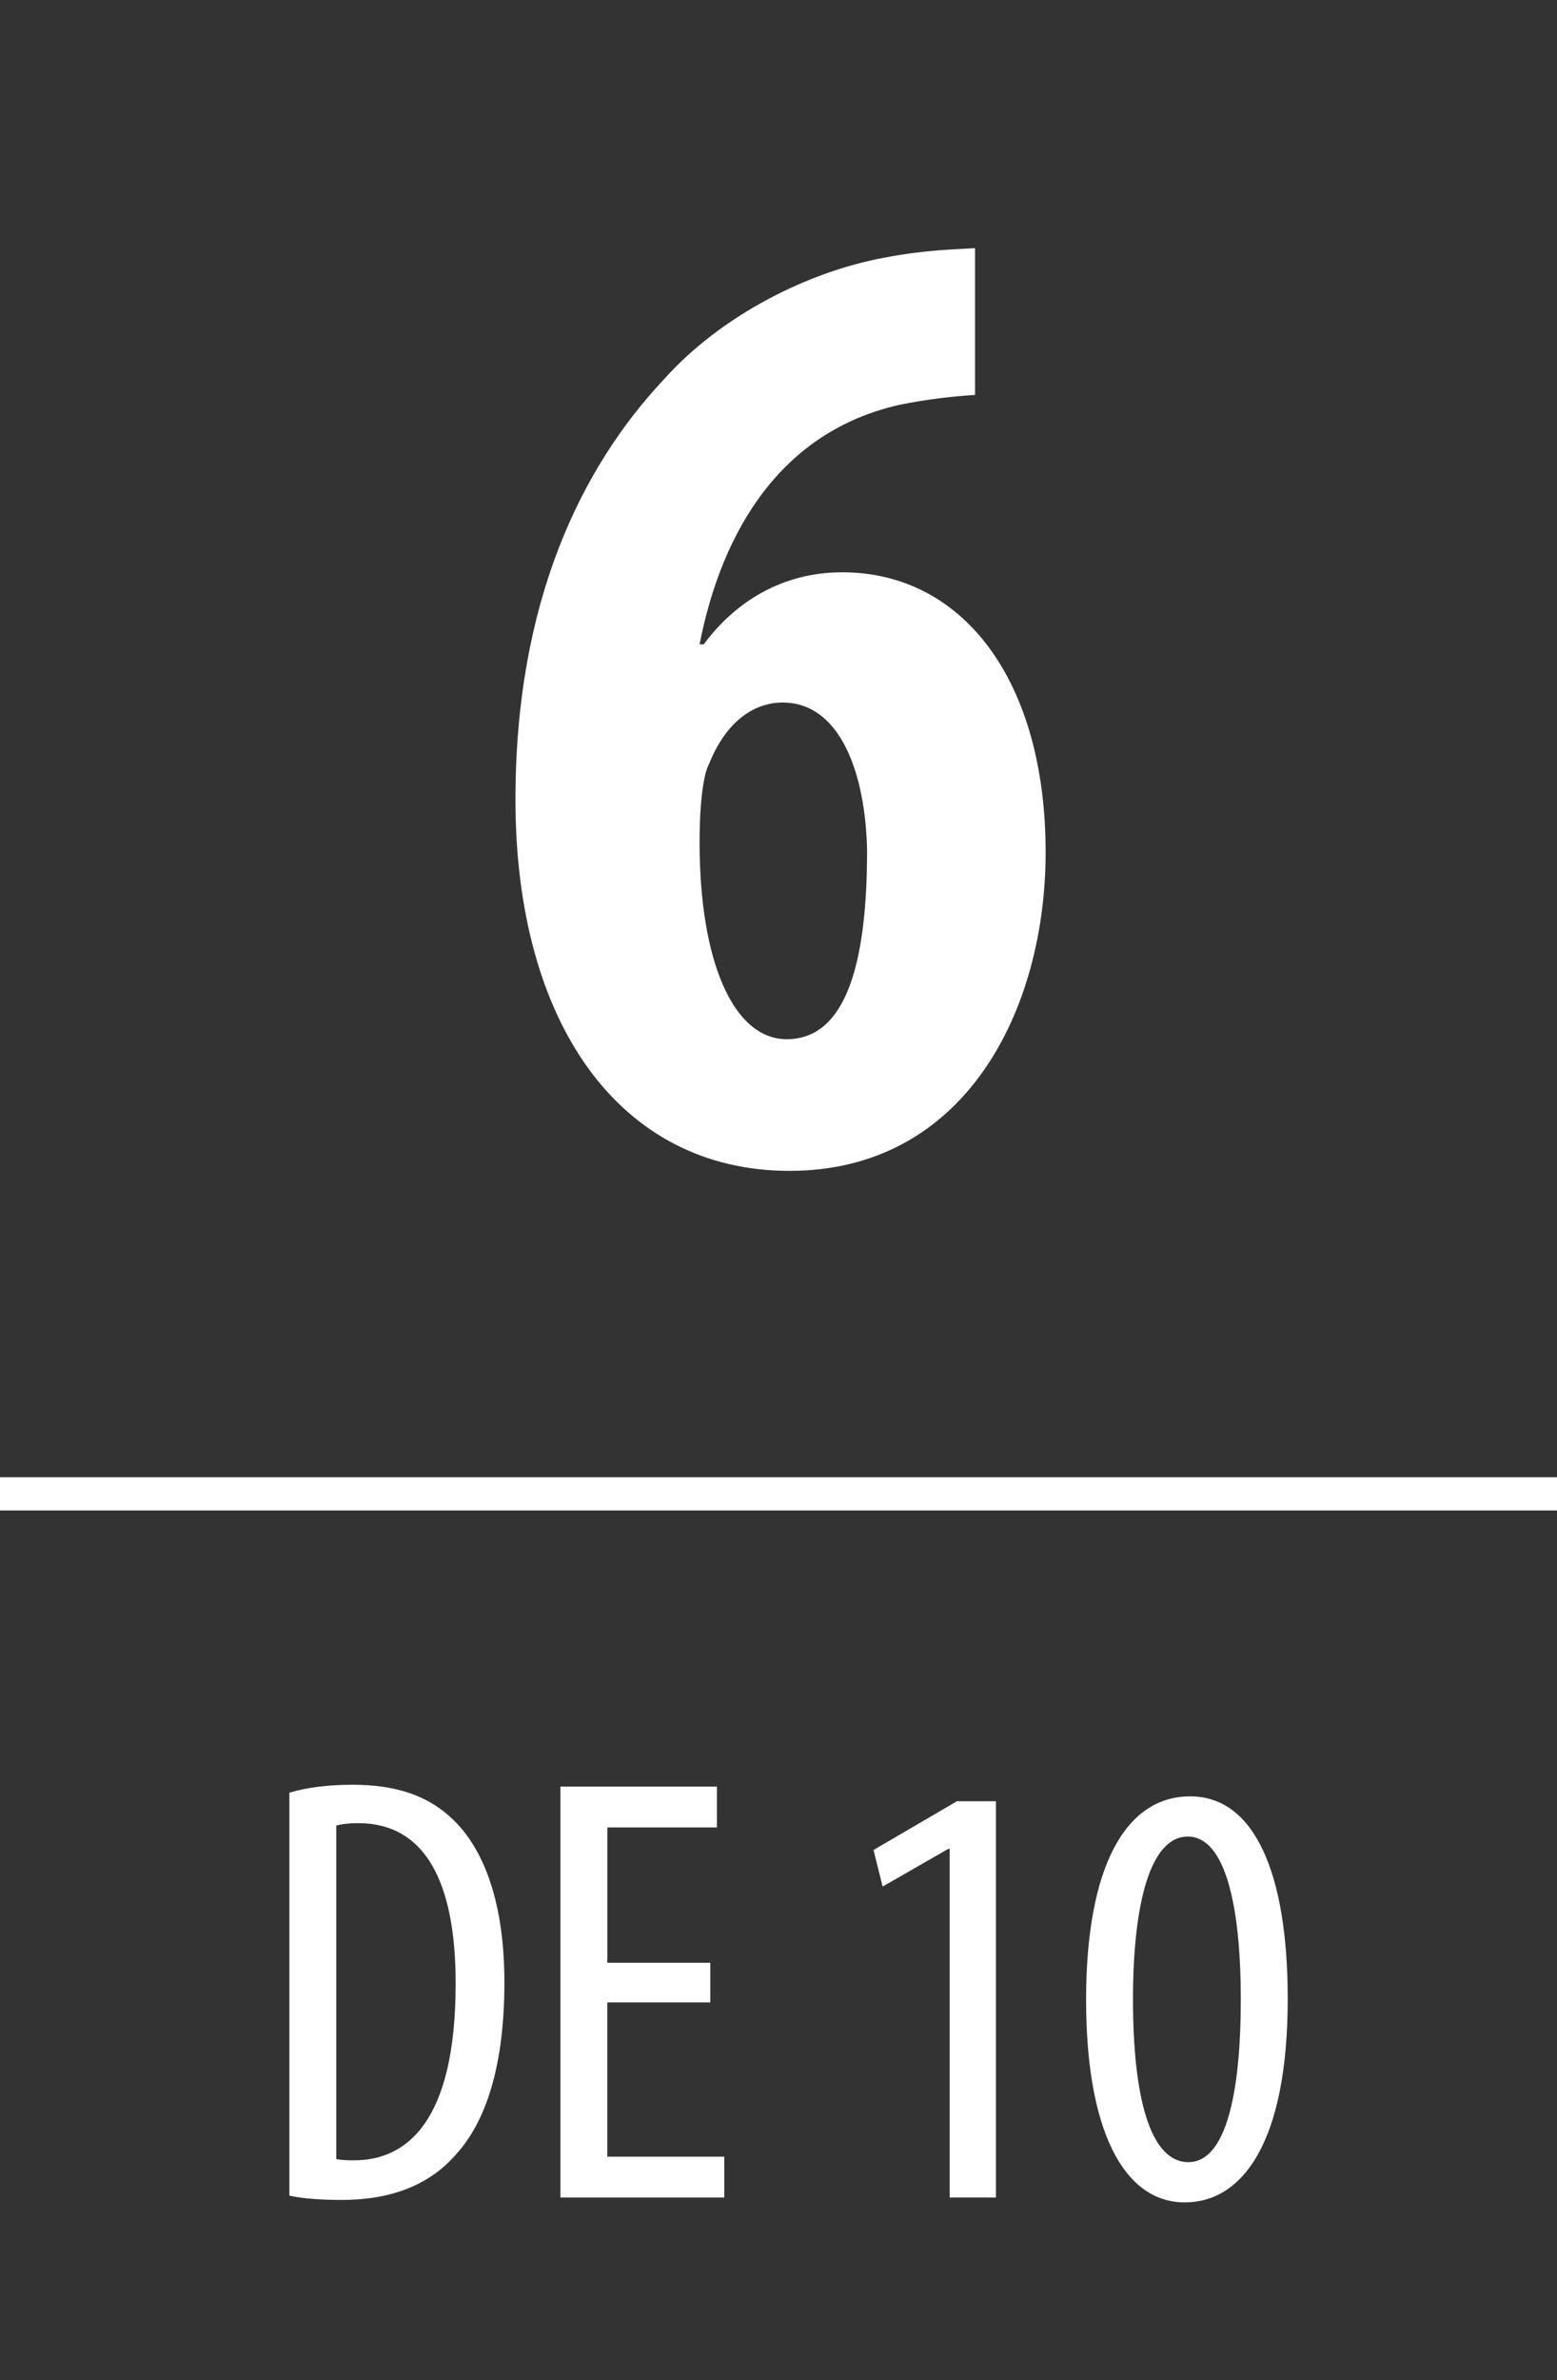 <?xml version="1.0" encoding="utf-8"?>
<!-- Generator: Adobe Illustrator 16.0.4, SVG Export Plug-In . SVG Version: 6.00 Build 0)  -->
<!DOCTYPE svg PUBLIC "-//W3C//DTD SVG 1.1//EN" "http://www.w3.org/Graphics/SVG/1.1/DTD/svg11.dtd">
<svg version="1.1" id="Capa_1" xmlns:x="http://ns.adobe.com/Extensibility/1.0/" xmlns:i="http://ns.adobe.com/AdobeIllustrator/10.0/" xmlns:graph="http://ns.adobe.com/Graphs/1.0/"
	 xmlns="http://www.w3.org/2000/svg" xmlns:xlink="http://www.w3.org/1999/xlink" x="0px" y="0px" width="90.293px"
	 height="137.906px" viewBox="0 0 90.293 137.906" enable-background="new 0 0 90.293 137.906" xml:space="preserve">
<rect x="0" y="0" width="90.293" height="137.906" fill="#333333" stroke="none"/>
<g>
	<g>
		<rect x="3.434" y="11.644" fill="none" width="83.429" height="70.055"/>
		<path fill="#FFFFFF" d="M56.545,22.883c-1.284,0.08-2.729,0.24-4.335,0.562c-6.903,1.525-10.355,7.306-11.64,13.888h0.24
			c1.847-2.488,4.576-4.174,8.028-4.174c7.063,0,11.8,6.342,11.8,16.216c0,9.151-4.655,18.464-14.851,18.464
			c-9.874,0-15.895-8.59-15.895-21.515c0-11.399,3.772-19.186,8.589-24.323c3.372-3.773,8.43-6.262,12.765-7.064
			c2.488-0.481,4.174-0.481,5.298-0.562V22.883z M50.283,49.294c-0.08-4.415-1.525-8.59-4.896-8.59
			c-1.686,0-3.291,1.124-4.255,3.532c-0.321,0.562-0.562,2.167-0.562,4.575c0,6.824,1.927,11.399,5.057,11.399
			C49.159,60.211,50.283,55.556,50.283,49.294z"/>
	</g>
	<g>
		<rect x="3.434" y="102.879" fill="none" width="83.429" height="35.027"/>
		<path fill="#FFFFFF" d="M16.781,103.867c1.06-0.318,2.296-0.459,3.674-0.459c2.508,0,4.274,0.636,5.581,1.801
			c1.837,1.59,3.215,4.663,3.215,9.644c0,5.44-1.343,8.407-2.861,10.032c-1.554,1.767-3.815,2.579-6.57,2.579
			c-1.095,0-2.226-0.071-3.038-0.248V103.867z M19.502,125.097c0.388,0.071,0.776,0.071,1.024,0.071
			c3.002,0,5.898-2.155,5.898-10.244c0-6.006-1.837-9.291-5.651-9.291c-0.424,0-0.919,0.036-1.271,0.142V125.097z"/>
		<path fill="#FFFFFF" d="M41.19,116.019h-5.97v8.937h6.782v2.367H32.5v-23.809h9.078v2.367h-6.357v7.842h5.97V116.019z"/>
		<path fill="#FFFFFF" d="M55.071,107.117h-0.07l-3.815,2.189l-0.529-2.119l4.839-2.826h2.261v22.961h-2.685V107.117z"/>
		<path fill="#FFFFFF" d="M74.677,115.807c0,8.372-2.649,11.798-5.971,11.798c-3.567,0-5.722-4.238-5.722-11.728
			c0-7.735,2.296-11.798,6.04-11.798C72.733,104.079,74.677,108.494,74.677,115.807z M65.704,115.842
			c0,5.546,0.954,9.432,3.215,9.432c2.154,0,3.037-3.921,3.037-9.432c0-5.369-0.883-9.432-3.073-9.432
			C66.693,106.41,65.704,110.331,65.704,115.842z"/>
	</g>
	<line fill="none" stroke="#FFFFFF" stroke-width="1.927" stroke-miterlimit="3.864" x1="0" y1="86.553" x2="90.293" y2="86.553"/>
</g>
</svg>
